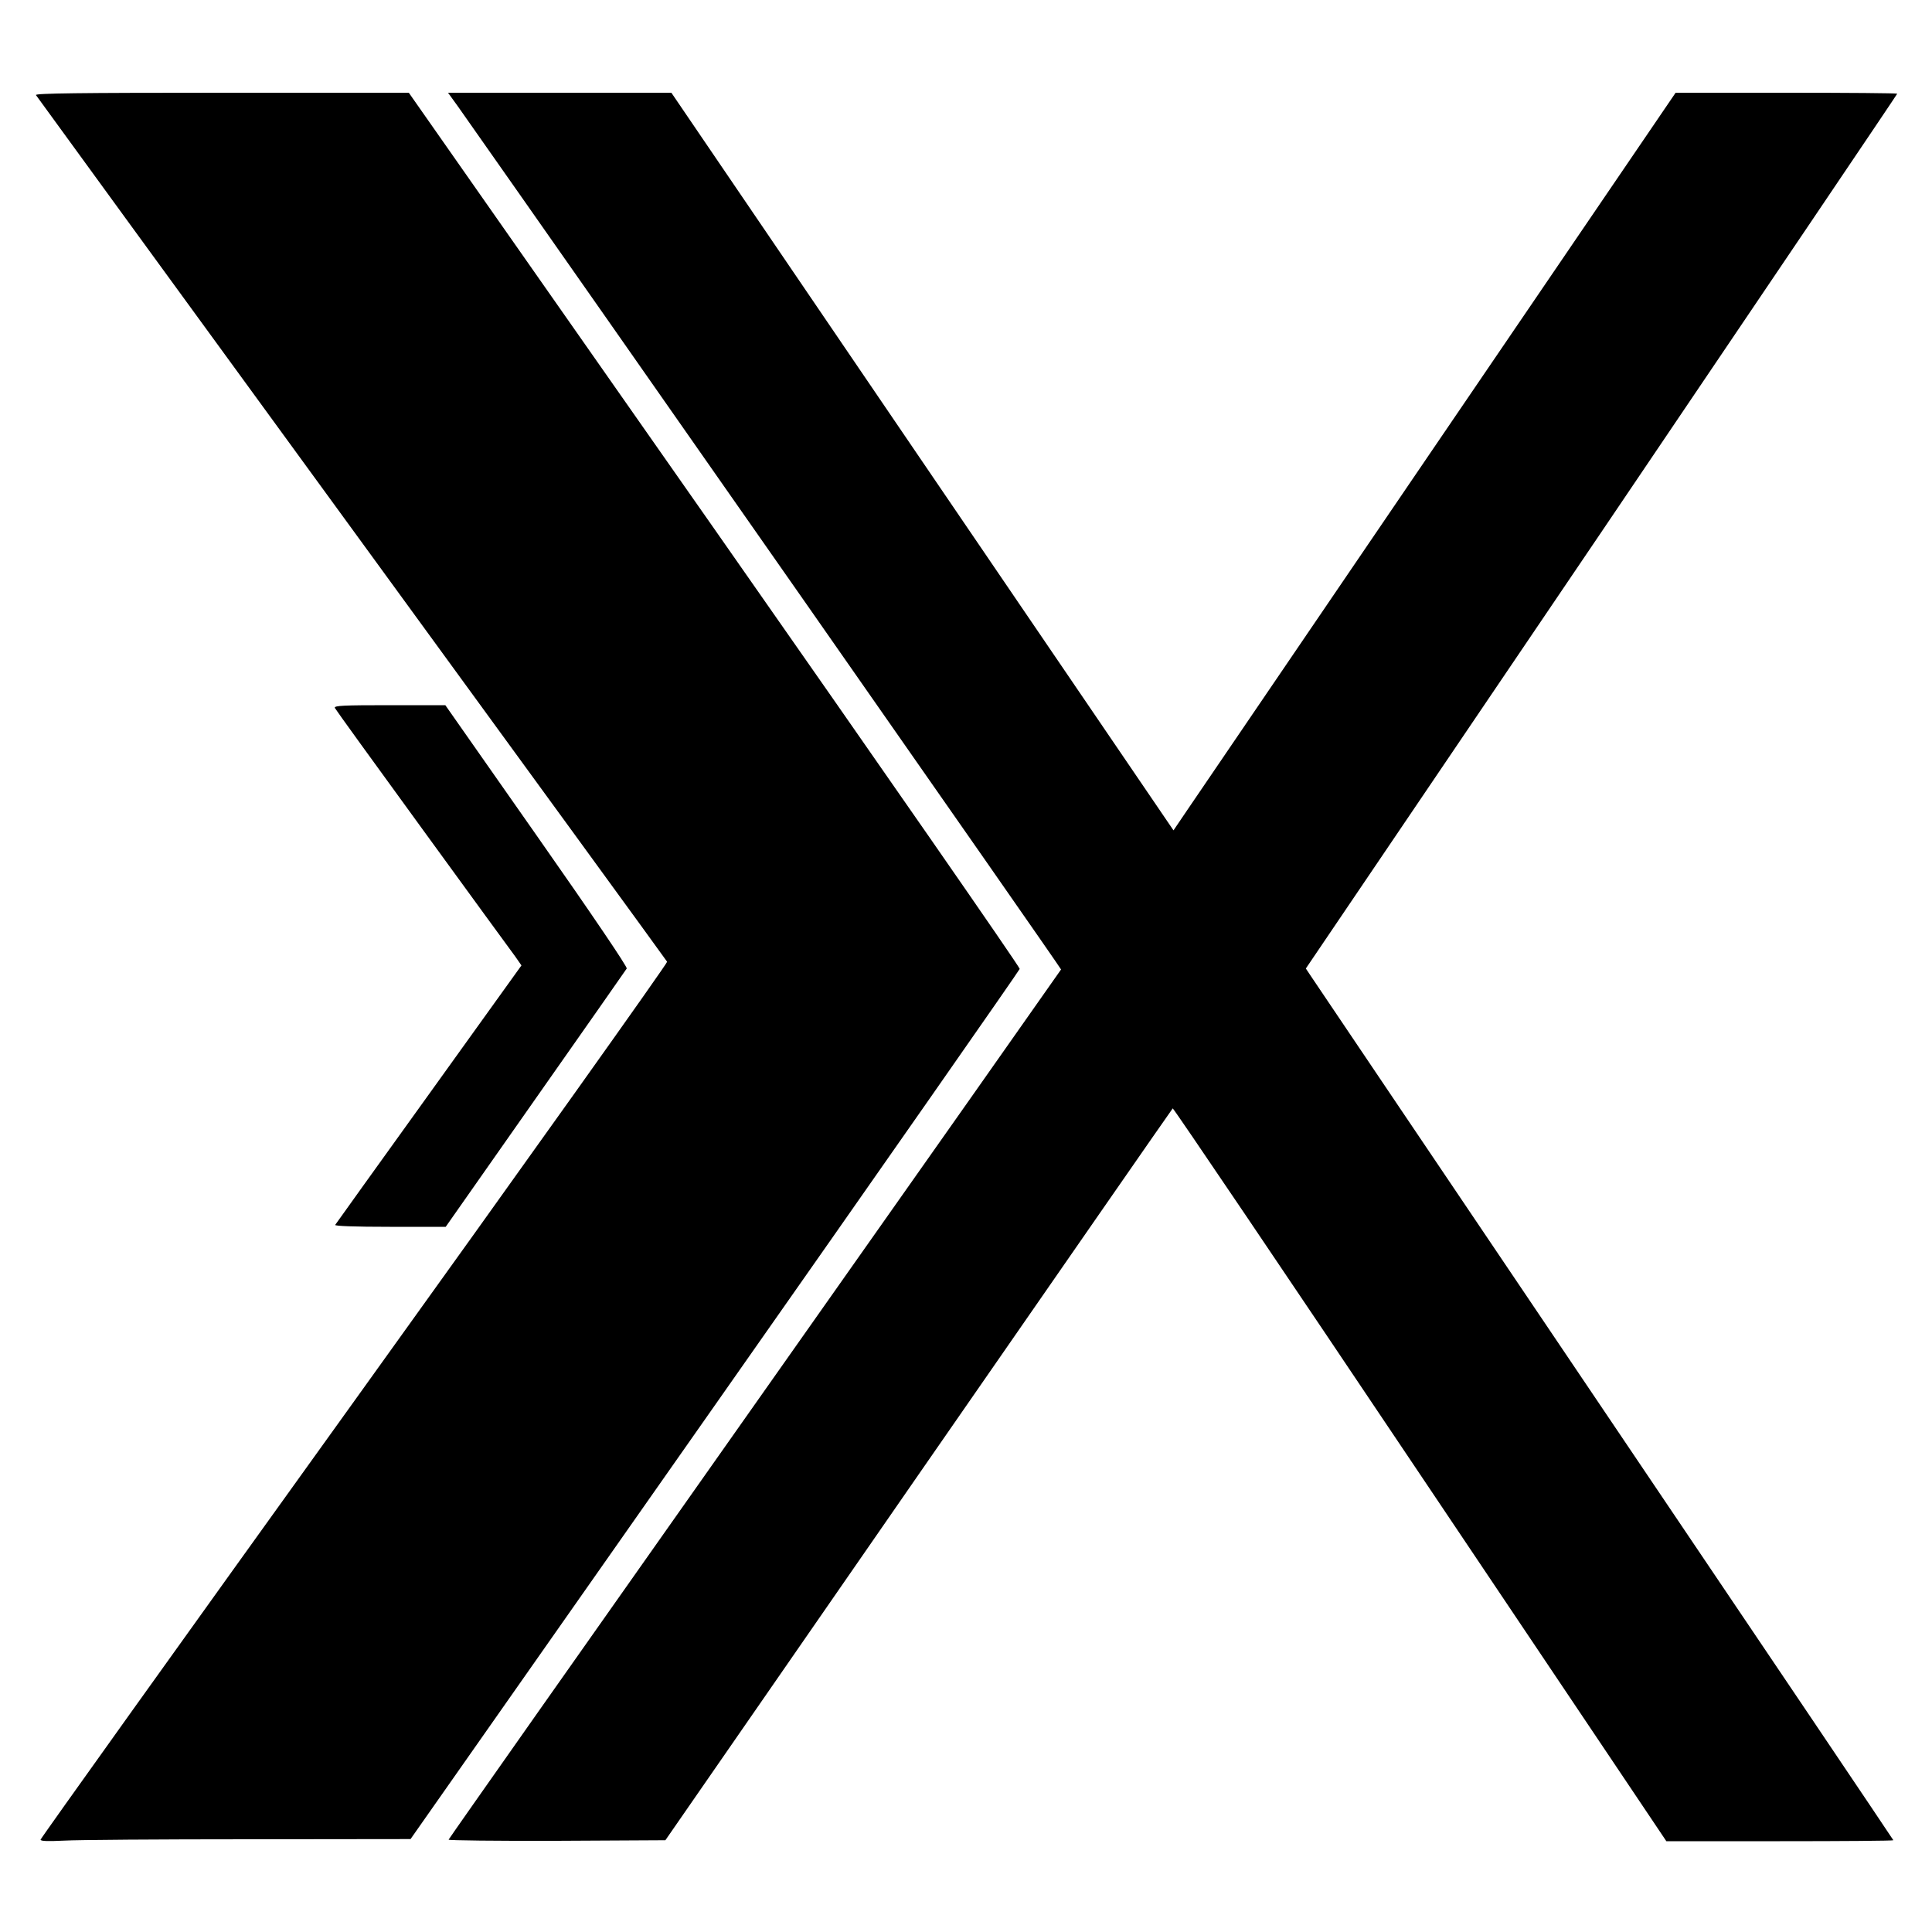 <?xml version="1.0" standalone="no"?>
<!DOCTYPE svg PUBLIC "-//W3C//DTD SVG 20010904//EN"
 "http://www.w3.org/TR/2001/REC-SVG-20010904/DTD/svg10.dtd">
<svg version="1.0" xmlns="http://www.w3.org/2000/svg"
 width="1000pt" height="1000pt" viewBox="0 0 1000 1000"
 preserveAspectRatio="xMidYMid meet">
<g transform="translate(0,1000) scale(0.1,-0.1)"
fill="#000000" stroke="none">
<path d="M186 9508 c4 -6 739 -1016 1634 -2243 895 -1228 1630 -2237 1633
-2243 4 -5 -724 -1028 -1618 -2272 -894 -1244 -1625 -2266 -1625 -2272 0 -8
37 -9 122 -5 66 4 497 7 957 7 l836 1 1575 2245 c866 1234 1576 2251 1578
2259 2 8 -709 1032 -1579 2275 l-1583 2260 -969 0 c-740 0 -966 -3 -961 -12z"/>
<path d="M2371 9448 c658 -935 3123 -4461 3121 -4466 -2 -4 -715 -1017 -1585
-2251 -870 -1234 -1584 -2248 -1585 -2253 -2 -4 248 -7 559 -6 l563 3 1310
1892 c721 1040 1313 1894 1316 1896 3 3 579 -849 1280 -1894 l1275 -1899 588
0 c323 0 587 2 587 5 0 2 -673 1001 -1495 2219 -822 1218 -1506 2233 -1520
2254 l-26 39 1531 2261 c841 1244 1530 2264 1530 2267 0 3 -258 5 -573 5
l-574 0 -1234 -1812 c-679 -997 -1264 -1857 -1300 -1910 l-65 -96 -1300 1909
-1299 1909 -578 0 -578 0 52 -72z"/>
<path d="M1733 6336 c3 -7 207 -289 453 -627 246 -338 462 -635 481 -660 l32
-46 -479 -667 c-264 -367 -482 -671 -485 -676 -4 -6 100 -10 283 -10 l289 0
465 663 c256 364 468 668 472 674 4 8 -173 270 -466 688 l-473 675 -289 0
c-238 0 -287 -2 -283 -14z"/>
</g>
</svg>
